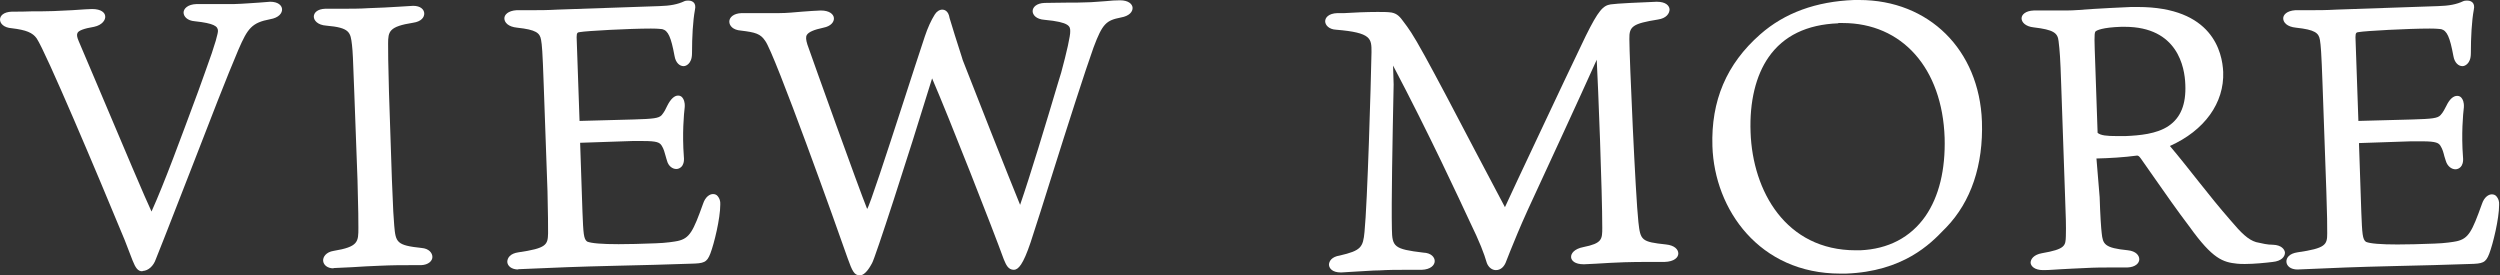 <?xml version="1.0" encoding="UTF-8"?>
<svg id="_レイヤー_2" data-name="レイヤー_2" xmlns="http://www.w3.org/2000/svg" width="85.8" height="9.45" viewBox="0 0 85.8 9.45">
  <rect x="0" y="0" width="85.8" height="9.45" fill="#333333" stroke="none"/>
  <defs>
    <style>
      .cls-1 {
        fill: #fff;
      }
    </style>
  </defs>
  <g id="image">
    <g>
      <path class="cls-1" d="M4.88,9.31c-.15,0-.23-.12-.33-.37-.04-.11-.27-.7-.27-.7C3.31,5.89,1.57,1.78,1.26,1.32c-.14-.2-.36-.29-.85-.35C.12.95,0,.8,0,.67c0-.12.11-.26.41-.27.24,0,.45,0,.66-.01.23,0,.47,0,.77-.01.48-.02.86-.04,1.09-.06,0,0,.23-.01.23-.01.32,0,.44.13.45.24.02.13-.1.31-.38.37-.36.06-.53.13-.57.21-.03.06-.02.14.04.28l.68,1.6c.81,1.92,1.65,3.9,1.82,4.25.45-1,.98-2.45,1.6-4.12l.23-.64c.4-1.09.45-1.37.45-1.44,0-.16-.14-.26-.79-.33-.27-.02-.39-.17-.39-.3,0-.13.14-.28.44-.29.12,0,.24,0,.35,0h.58c.11,0,.22,0,.35,0,.38-.01.65-.04.87-.05.15-.01.27-.02.38-.03h0c.28,0,.4.13.41.25.01.14-.11.3-.41.35-.63.12-.77.31-1.09,1.05-.38.89-.99,2.46-1.58,3.99-.31.79-.61,1.57-.87,2.23l-.11.28c-.16.4-.24.6-.27.68-.08.24-.26.4-.45.41h0Z"/>
      <path class="cls-1" d="M11.45,9.21c-.23,0-.35-.13-.36-.26-.01-.13.1-.3.36-.34.85-.14.85-.31.85-.79,0-.27,0-.51-.03-1.63l-.11-2.99c-.05-1.32-.05-1.37-.08-1.66-.05-.43-.07-.59-.88-.66-.3-.02-.43-.18-.43-.31,0-.13.12-.26.39-.27.11,0,.31,0,.54,0,.31,0,.67,0,.95-.02.35-.01.73-.03,1.04-.05.2-.01.49-.03.49-.03.26,0,.37.13.38.25.01.14-.1.29-.38.33-.83.13-.86.3-.86.72,0,.33,0,.56.03,1.67l.1,2.99c.04,1.09.06,1.33.08,1.58.05.58.08.68.94.77.25.02.37.17.37.31,0,.13-.13.27-.39.28-.1,0-.23,0-.39,0-.26,0-.6,0-1.03.02-.3.01-.64.03-.95.05-.24.01-.64.03-.64.03Z"/>
      <path class="cls-1" d="M17.8,9.25c-.26,0-.38-.13-.39-.26,0-.14.1-.29.38-.33.97-.14,1.01-.26,1.02-.65,0-.27,0-.62-.02-1.45l-.13-3.66c-.04-1.16-.06-1.36-.09-1.53-.04-.24-.17-.35-.82-.42-.31-.03-.44-.18-.44-.32,0-.12.12-.26.42-.28.17,0,.34,0,.54,0,.24,0,.51,0,.86-.02l3.49-.12c.38-.01.64-.06.87-.17.05-.02.1-.02.14-.02.08,0,.15.03.19.08.03.04.06.11.03.24-.07.38-.1.93-.1,1.48,0,.21-.06.31-.12.37-.05.05-.11.08-.17.08-.13,0-.27-.11-.31-.35-.12-.65-.22-.87-.42-.92-.03,0-.12-.02-.39-.02-.74,0-2.21.08-2.43.12-.09.01-.12.02-.12.18l.1,2.87,1.86-.05c.67-.02.86-.04.96-.15.09-.11.14-.21.19-.32.12-.24.25-.35.37-.35.06,0,.11.02.15.07.04.05.09.14.08.32-.03.25-.09.92-.03,1.71.02.18-.03.29-.08.34-.05.05-.11.08-.18.08-.12,0-.27-.09-.32-.29-.02-.05-.03-.11-.05-.17-.03-.11-.06-.23-.13-.34-.07-.11-.16-.16-.63-.16-.11,0-.24,0-.39,0l-1.78.06.08,2.37c.03.75.04.93.16,1.02.14.06.51.09,1.08.09.34,0,.77-.01,1.27-.03.36-.01.67-.06.76-.08.41-.09.53-.33.87-1.28.08-.24.23-.33.34-.33.06,0,.12.02.16.07.06.07.1.17.09.29,0,.48-.21,1.34-.34,1.68-.12.31-.22.34-.67.35-.77.03-1.7.05-2.53.07-.68.02-1.3.03-1.72.05,0,0-1.68.07-1.69.07Z"/>
      <path class="cls-1" d="M29.51,9.45c-.19,0-.26-.14-.42-.59-.34-.98-2.51-7.05-2.83-7.46-.16-.24-.33-.29-.83-.35-.28-.02-.4-.17-.4-.31,0-.14.14-.28.42-.29.1,0,.89,0,.89,0,.13,0,.26,0,.4,0,.27,0,.54-.03.79-.05.23-.02.44-.03.64-.04h0c.3,0,.44.13.45.26.01.13-.1.28-.36.33-.33.07-.51.15-.57.25-.04.07-.03.17.02.33.22.63,1.74,4.87,2.05,5.64.07-.06.69-1.96,1.19-3.5.32-.98.62-1.92.79-2.42.1-.3.22-.56.34-.75.06-.1.16-.17.26-.17.05,0,.21.02.25.29.07.25.27.87.42,1.34l.03.1c.3.78,1.62,4.12,1.97,4.97.34-.98.92-2.9,1.3-4.18l.11-.36c.19-.7.32-1.28.31-1.42,0-.16-.01-.31-.88-.39-.29-.02-.41-.17-.41-.3,0-.13.13-.27.41-.28.21,0,.48-.01.75-.01.25,0,.5,0,.68-.01.21,0,.45-.03.66-.04.19-.02.36-.03.5-.03h0c.29,0,.42.13.43.25.01.14-.11.29-.4.34-.5.1-.63.2-.94,1.03-.29.81-.88,2.65-1.44,4.43-.25.8-.5,1.59-.72,2.26-.26.77-.42.93-.57.94h0c-.2,0-.27-.17-.35-.36-.35-.97-1.88-4.87-2.46-6.21-.86,2.8-1.96,6.18-2.06,6.34-.05.09-.22.42-.42.42h-.02Z"/>
      <path class="cls-1" d="M46.01,9.35c-.27,0-.39-.13-.4-.26,0-.13.1-.28.37-.32.73-.17.8-.28.85-.81.1-.99.22-5.09.24-6.17,0-.46.01-.67-1.21-.77-.25-.01-.38-.16-.38-.29,0-.12.11-.27.42-.28h.24c.3-.02.76-.04,1.14-.04.18,0,.35,0,.48.02.2.04.29.15.42.33.15.2.28.36.72,1.16.31.56,1.08,2.01,1.73,3.26.46.87.87,1.64,1.02,1.93.1-.23.65-1.39,1.28-2.73.5-1.06,1.05-2.23,1.49-3.14.44-.89.6-1.05.86-1.09.19-.03,1.04-.07,1.58-.09h0c.32,0,.43.14.44.26,0,.14-.11.31-.4.35-.86.14-.99.23-.98.67,0,.61.21,5.38.31,6.28.07.63.1.68.95.77.29.03.42.17.42.31,0,.13-.13.28-.48.29-.23,0-.42,0-.62,0-.21,0-.44,0-.75.01-.3.01-.68.03-.98.05,0,0-.41.02-.41.02-.32,0-.43-.13-.44-.24-.01-.13.11-.29.42-.35.65-.13.65-.27.65-.67,0-1.22-.14-4.83-.19-5.76-.68,1.51-1.63,3.56-2.36,5.14-.3.66-.45,1.04-.61,1.43l-.13.33c-.07.21-.2.32-.36.32-.13,0-.25-.09-.31-.24-.1-.34-.24-.71-.59-1.43-.35-.75-1.4-3.02-2.63-5.35l.02.65c-.04,1.92-.08,4.09-.06,4.96.01.61.07.69,1.08.81.27.01.39.16.39.29,0,.14-.14.29-.45.3-.17,0-.36,0-.58,0-.26,0-.55,0-.87.02-.25,0-.54.03-.8.04-.19.01-.5.03-.5.03Z"/>
      <path class="cls-1" d="M63.16,9.39c-2.78,0-4.32-2.2-4.39-4.37-.05-1.56.48-2.82,1.64-3.84.84-.74,1.92-1.13,3.22-1.18h.18c2.39,0,4.12,1.71,4.21,4.17.05,1.49-.37,2.75-1.23,3.64l-.08.08c-.45.47-1.39,1.43-3.36,1.5h-.18ZM63.09.8c-1.08.04-1.88.43-2.39,1.16-.44.63-.66,1.53-.62,2.58.07,2.02,1.21,4.05,3.61,4.05h.15c.96-.04,1.73-.44,2.24-1.17.47-.68.69-1.6.66-2.69-.08-2.39-1.46-3.94-3.5-3.94h-.15Z"/>
      <path class="cls-1" d="M70.12,9.27c-.3,0-.42-.14-.43-.25,0-.13.11-.28.39-.33.81-.14.81-.26.82-.59.01-.33,0-.67-.03-1.45l-.13-3.75c-.03-.93-.05-1.16-.09-1.49-.03-.28-.17-.39-.85-.47-.29-.03-.42-.18-.42-.31,0-.13.14-.26.42-.27.12,0,.31,0,.51,0,.22,0,.45,0,.61,0,.28,0,.56-.03.87-.05.38-.02.81-.05,1.35-.07h.23c2.57,0,2.9,1.56,2.93,2.23.04,1.06-.64,2.01-1.83,2.54.67.79,1.31,1.67,2.08,2.55.37.44.61.67.88.75.23.05.38.09.58.09.29.01.4.16.41.27,0,.14-.12.29-.42.32-.24.03-.64.07-.95.07-.1,0-.19,0-.27-.01-.49-.05-.84-.16-1.63-1.26-.44-.58-.83-1.14-1.25-1.74l-.42-.6c-.07-.1-.1-.11-.14-.11-.44.06-.95.09-1.39.1l.11,1.33c.02.64.05,1.07.07,1.23.04.38.09.51.9.59.28.03.39.18.39.31,0,.13-.13.27-.41.28-.17,0-.34,0-.55,0-.26,0-.55,0-.91.02-.31.01-.57.03-.81.04-.21.01-.4.03-.59.03,0,0-.04,0-.04,0ZM72.8.92c-.63.02-.86.12-.89.17-.04.08-.03.3,0,1.14l.08,2.33c.11.09.31.11.66.11.09,0,.19,0,.3,0,.47-.02,1.07-.07,1.48-.35.41-.28.6-.74.57-1.42-.02-.59-.26-1.98-2.08-1.98h-.13Z"/>
      <path class="cls-1" d="M78.86,9.25c-.26,0-.38-.13-.39-.26-.01-.14.1-.29.38-.33.97-.14,1.02-.26,1.02-.65,0-.26,0-.62-.03-1.45l-.13-3.66c-.04-1.13-.06-1.34-.09-1.53-.04-.24-.17-.35-.82-.42-.31-.03-.44-.18-.44-.32,0-.12.12-.26.42-.28.17,0,.34,0,.54,0,.24,0,.51,0,.86-.02l3.49-.12c.38-.01.64-.06.87-.17.05-.02.1-.02.14-.02.08,0,.15.03.19.08.03.04.06.11.03.24-.07.38-.1.94-.1,1.48,0,.21-.06.31-.12.37-.05.05-.11.08-.17.08-.13,0-.27-.11-.31-.35-.12-.65-.22-.87-.42-.92-.03,0-.12-.02-.39-.02-.74,0-2.21.08-2.43.12-.09.01-.12.02-.12.18l.1,2.87,1.86-.05c.67-.02.86-.04.96-.15.1-.11.14-.21.2-.32.11-.23.24-.34.37-.34.06,0,.11.02.15.07.04.05.09.14.08.32-.03.25-.09.92-.03,1.71.02.18-.03.29-.08.34-.05.05-.11.08-.18.08-.12,0-.27-.09-.33-.29-.02-.05-.03-.11-.05-.16-.03-.12-.06-.24-.13-.35-.06-.1-.14-.16-.63-.16-.11,0-.24,0-.39,0l-1.78.06.08,2.37c.03.75.04.93.16,1.02.14.06.51.09,1.08.09.34,0,.76-.01,1.27-.03.36-.01.67-.06.76-.08.41-.09.53-.33.87-1.28.08-.24.23-.33.34-.33.06,0,.12.02.16.07.06.07.1.17.09.29,0,.48-.21,1.34-.34,1.68-.12.31-.22.34-.67.35-.77.03-1.7.05-2.53.07-.68.02-1.3.03-1.72.05,0,0-1.68.07-1.68.07Z"/>
    </g>
  </g>
</svg>